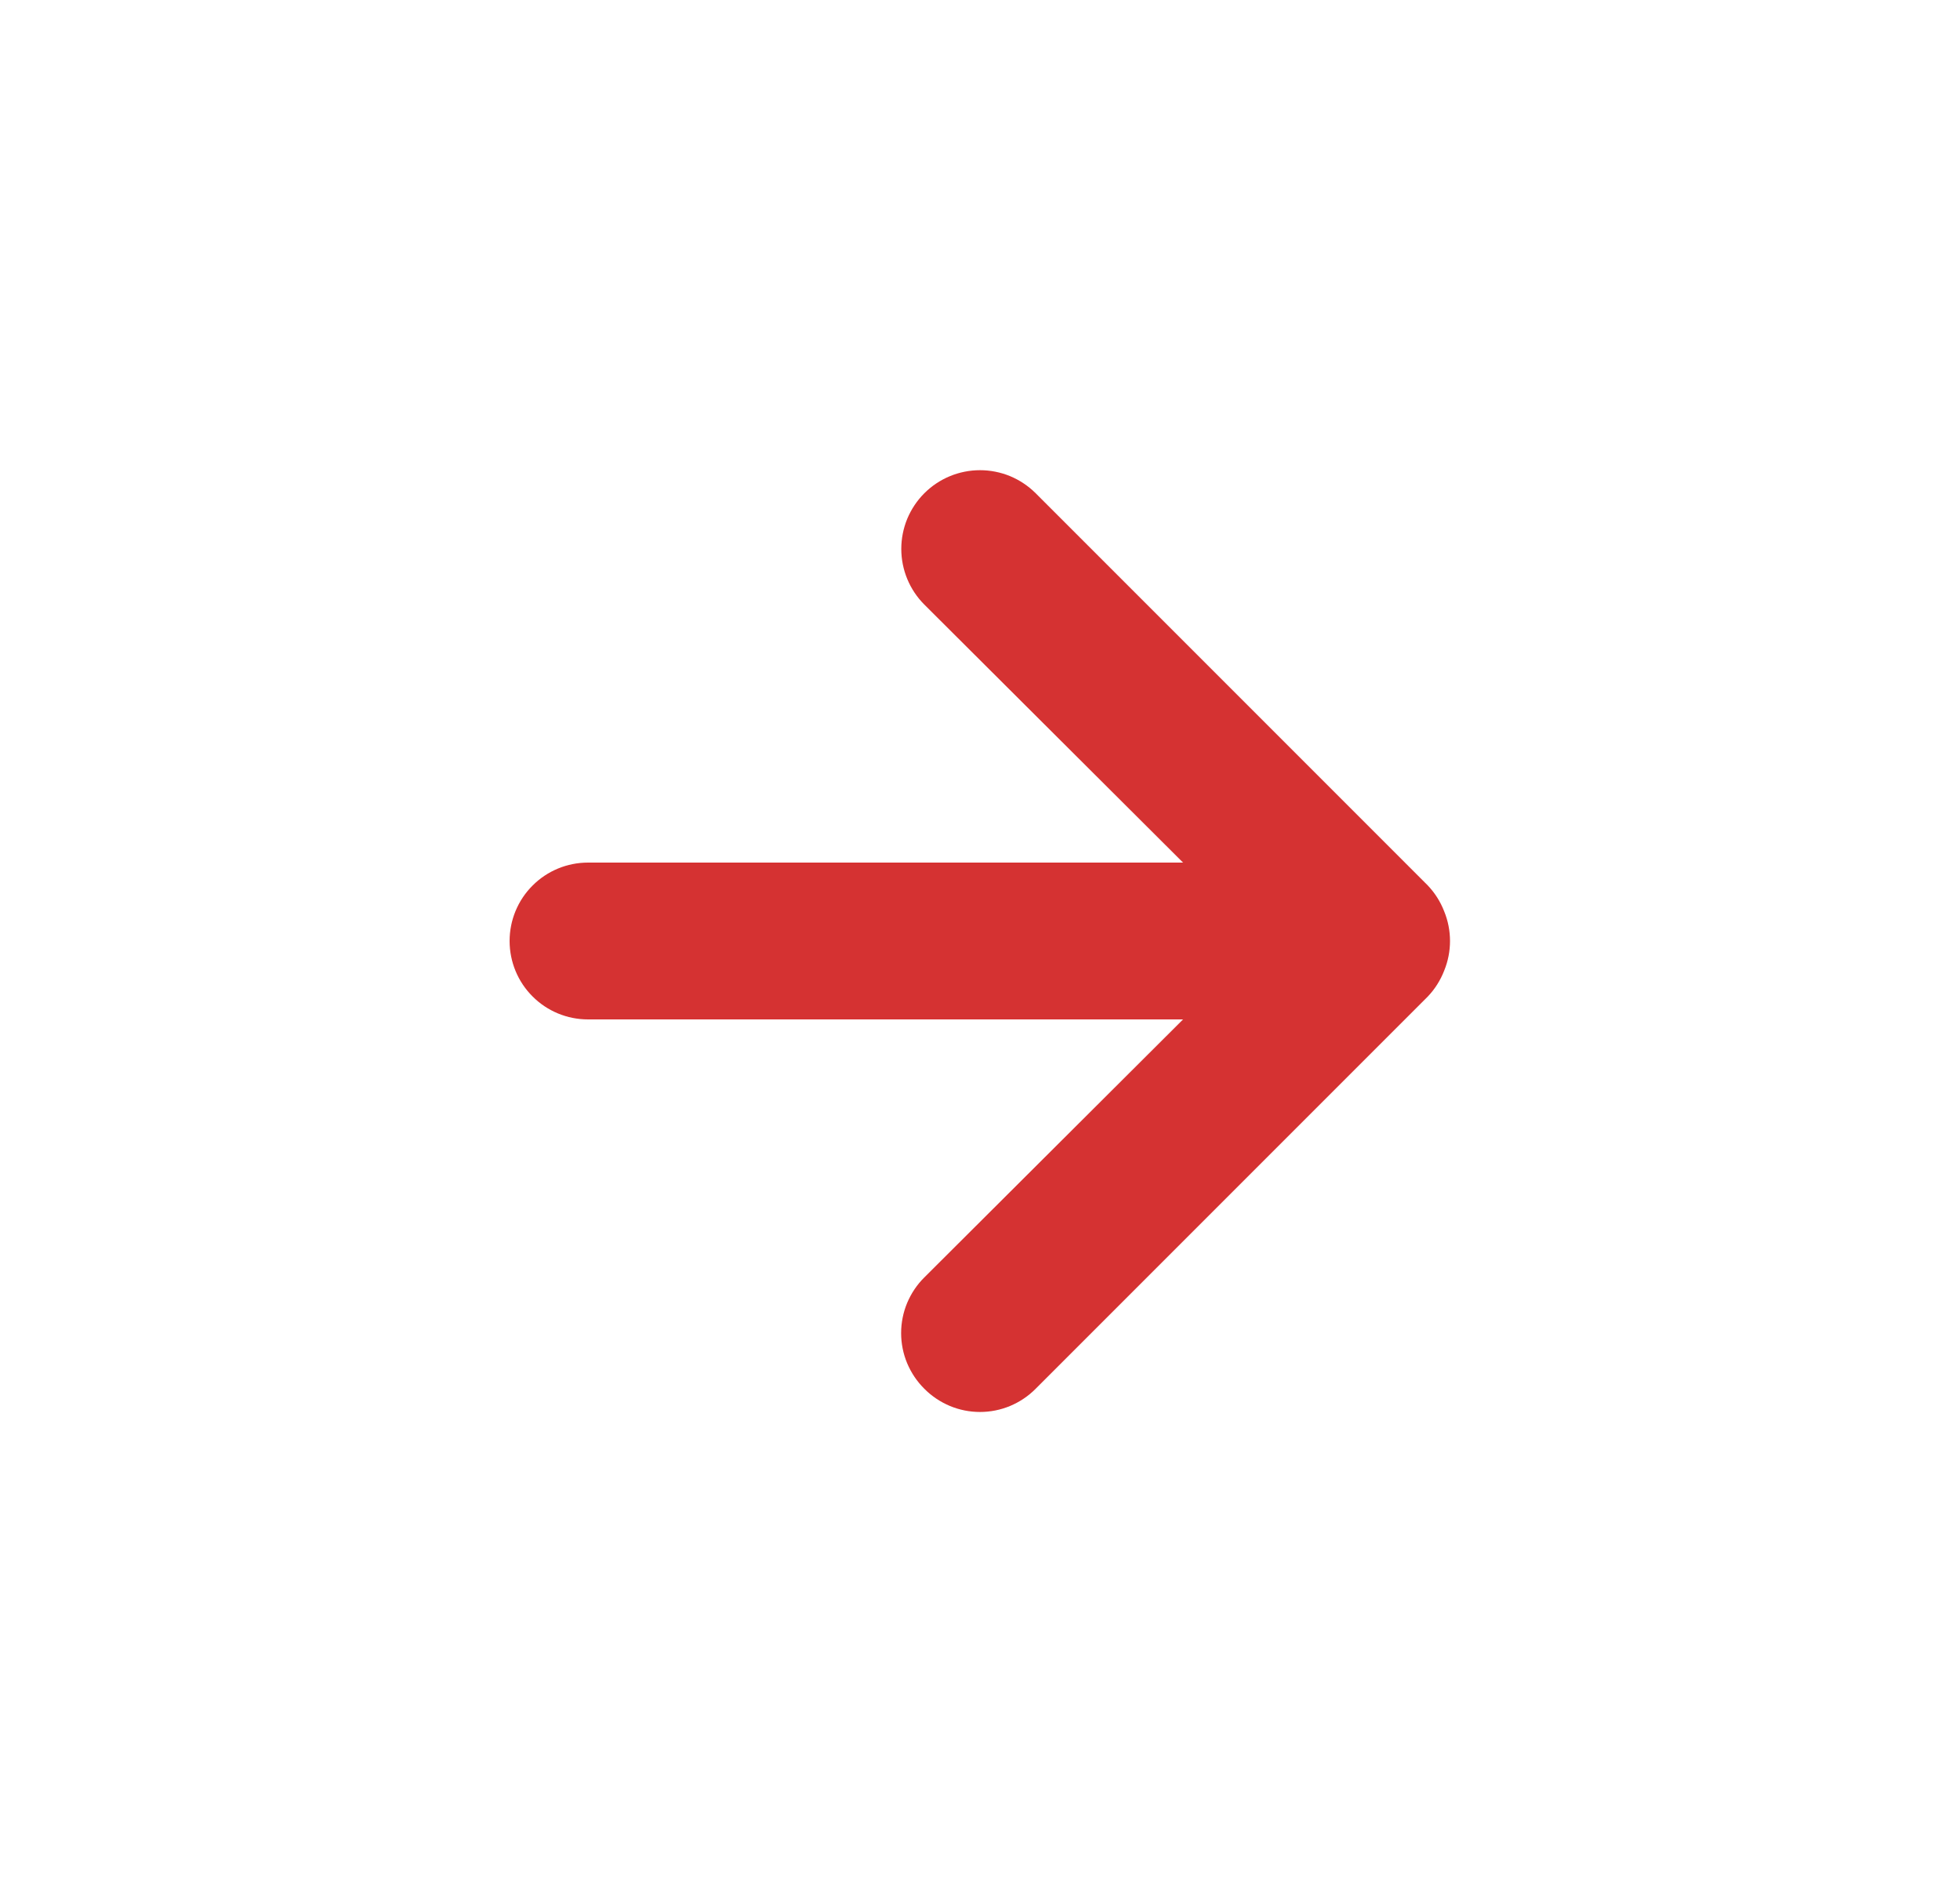 <svg width="25" height="24" viewBox="0 0 25 24" fill="none" xmlns="http://www.w3.org/2000/svg">
<path d="M18.42 11.62C18.372 11.497 18.301 11.385 18.21 11.29L13.21 6.29C13.117 6.197 13.006 6.123 12.884 6.072C12.762 6.022 12.632 5.996 12.5 5.996C12.234 5.996 11.978 6.102 11.79 6.29C11.697 6.383 11.623 6.494 11.572 6.616C11.522 6.738 11.496 6.868 11.496 7C11.496 7.266 11.602 7.522 11.79 7.71L15.09 11H7.5C7.235 11 6.98 11.105 6.793 11.293C6.605 11.48 6.5 11.735 6.5 12C6.5 12.265 6.605 12.52 6.793 12.707C6.98 12.895 7.235 13 7.5 13H15.09L11.79 16.29C11.696 16.383 11.622 16.494 11.571 16.615C11.52 16.737 11.494 16.868 11.494 17C11.494 17.132 11.52 17.263 11.571 17.385C11.622 17.506 11.696 17.617 11.79 17.71C11.883 17.804 11.994 17.878 12.115 17.929C12.237 17.98 12.368 18.006 12.5 18.006C12.632 18.006 12.763 17.98 12.885 17.929C13.006 17.878 13.117 17.804 13.21 17.71L18.21 12.71C18.301 12.615 18.372 12.503 18.42 12.38C18.52 12.136 18.52 11.864 18.42 11.62Z" fill="#D53232"/>
</svg>

